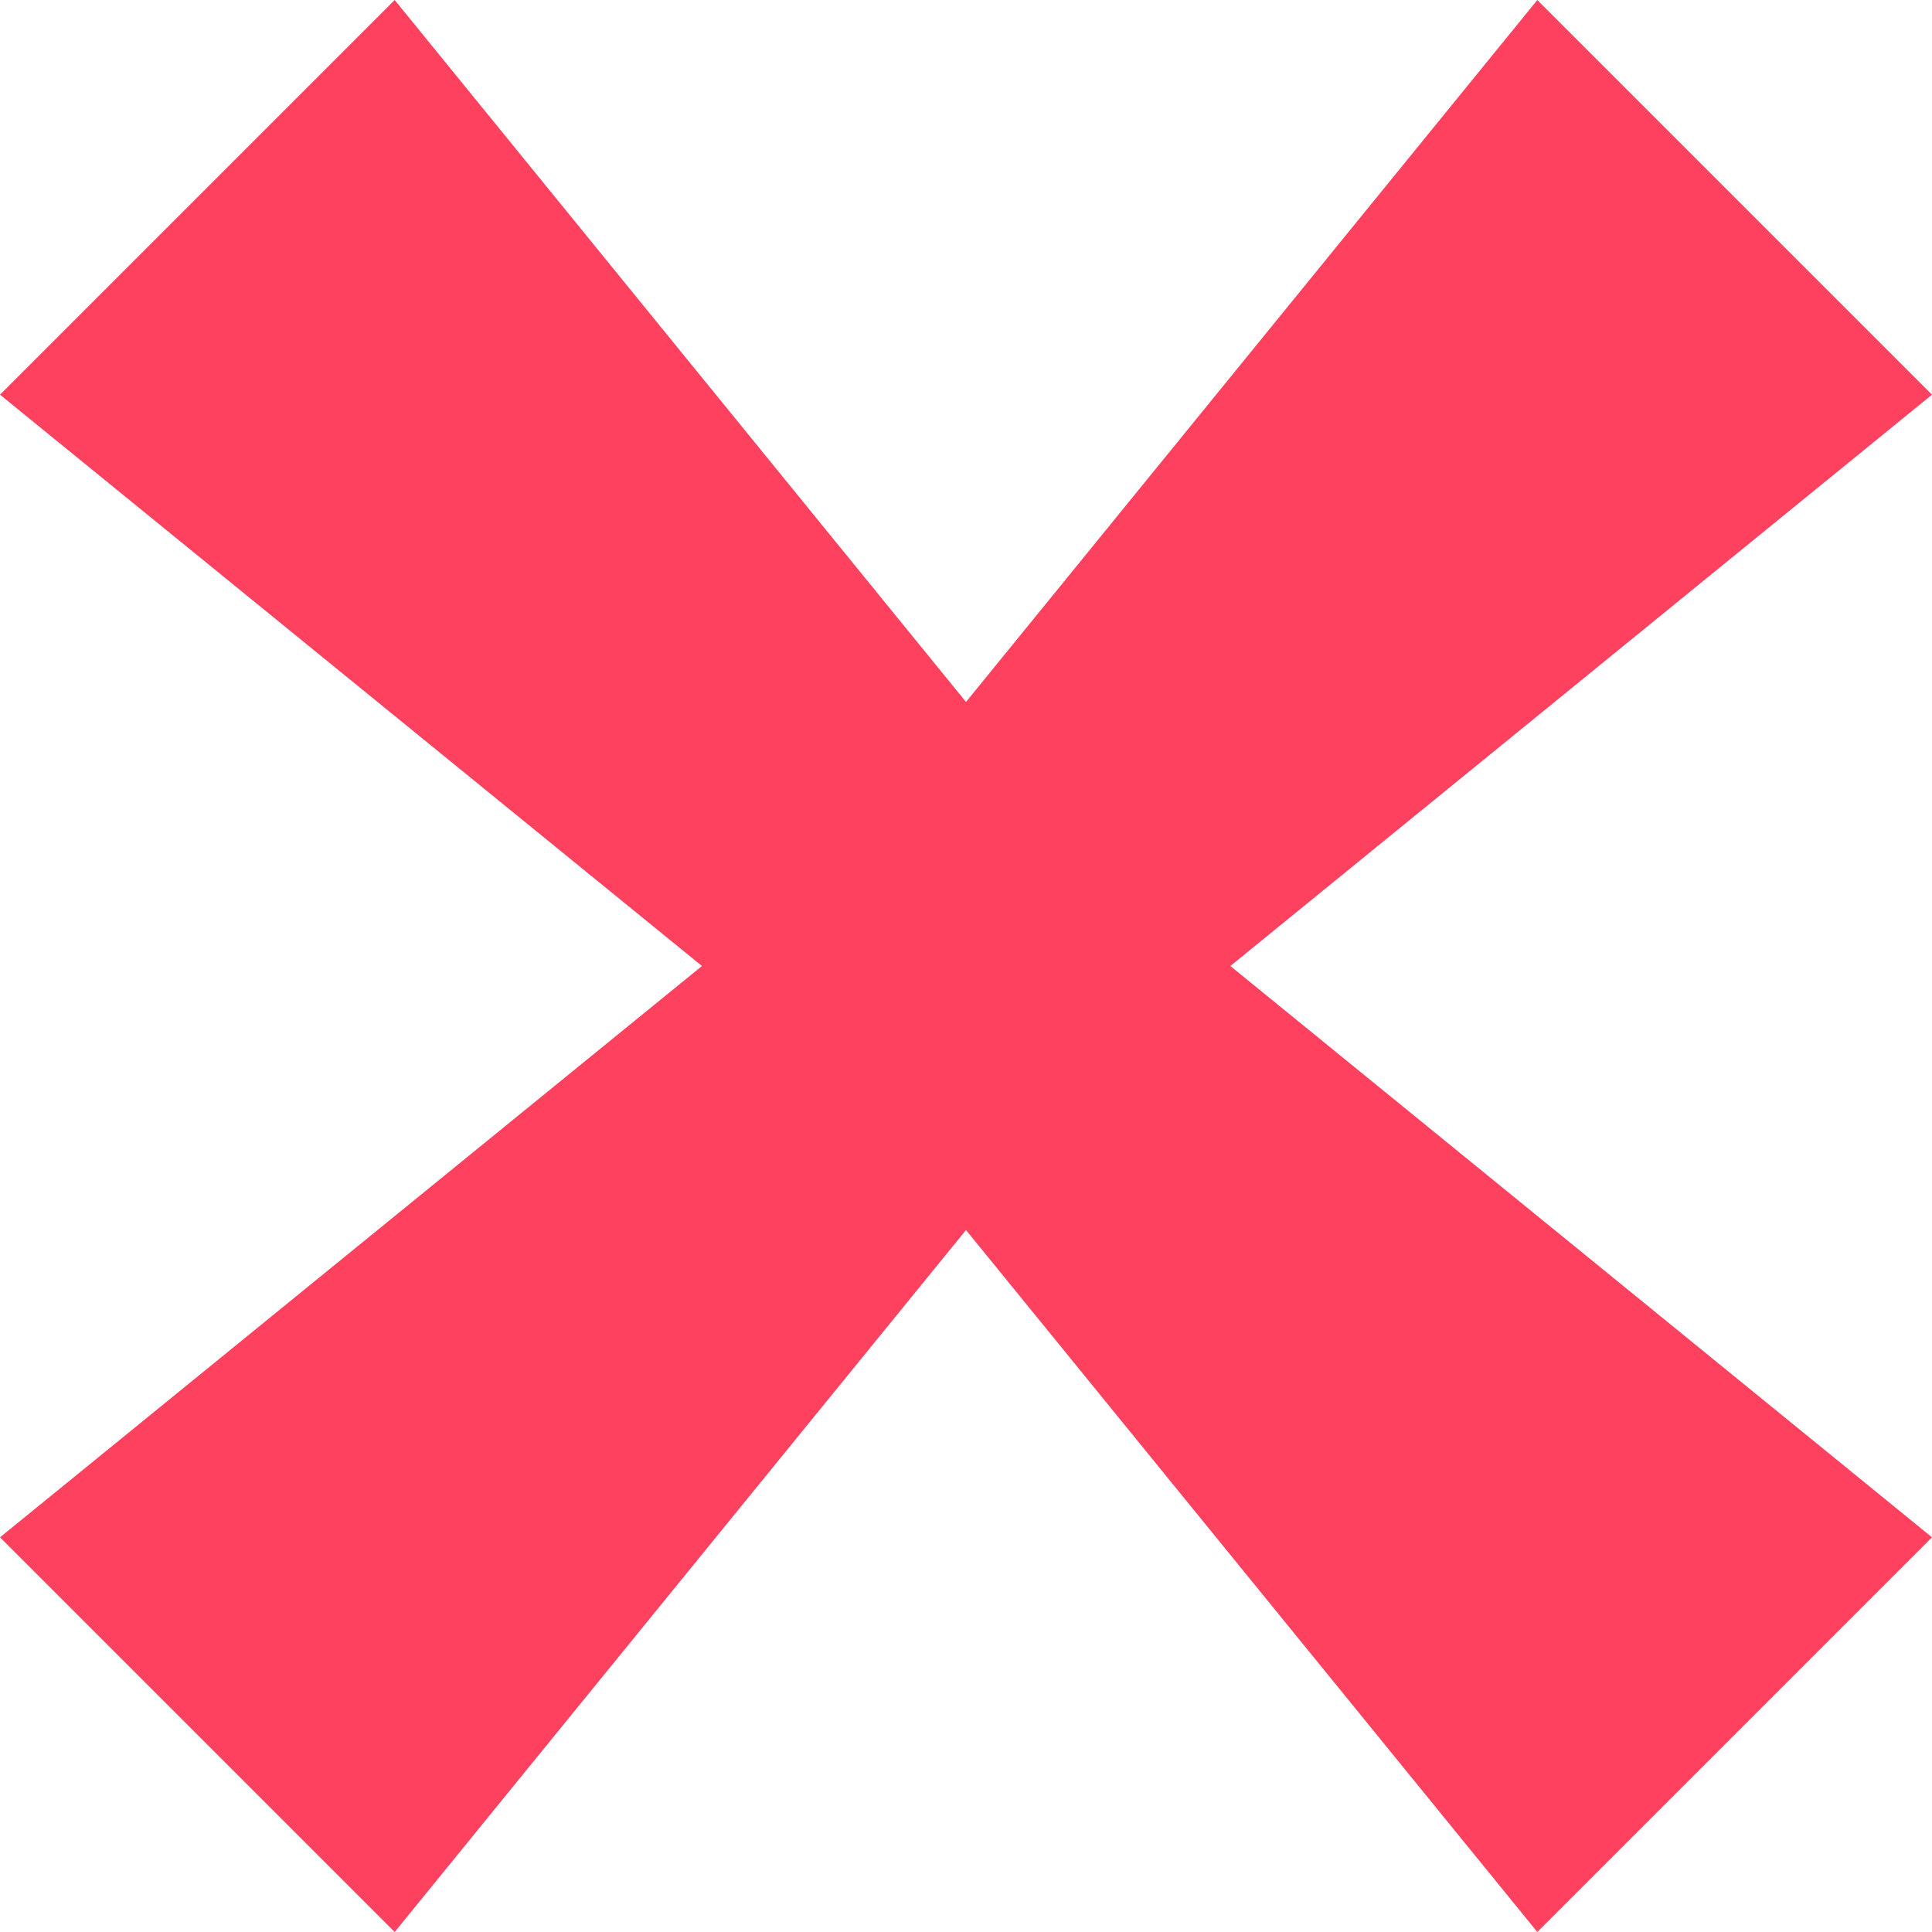 <svg id="Layer_1" data-name="Layer 1" xmlns="http://www.w3.org/2000/svg" viewBox="0 0 63 63"><defs><style>.cls-1{fill:#ff4160;}</style></defs><polygon class="cls-1" points="63 12.87 50.13 0 31.5 22.89 12.87 0 0 12.87 22.89 31.5 0 50.13 12.87 63 31.5 40.11 50.13 63 63 50.13 40.12 31.5 63 12.87"/></svg>